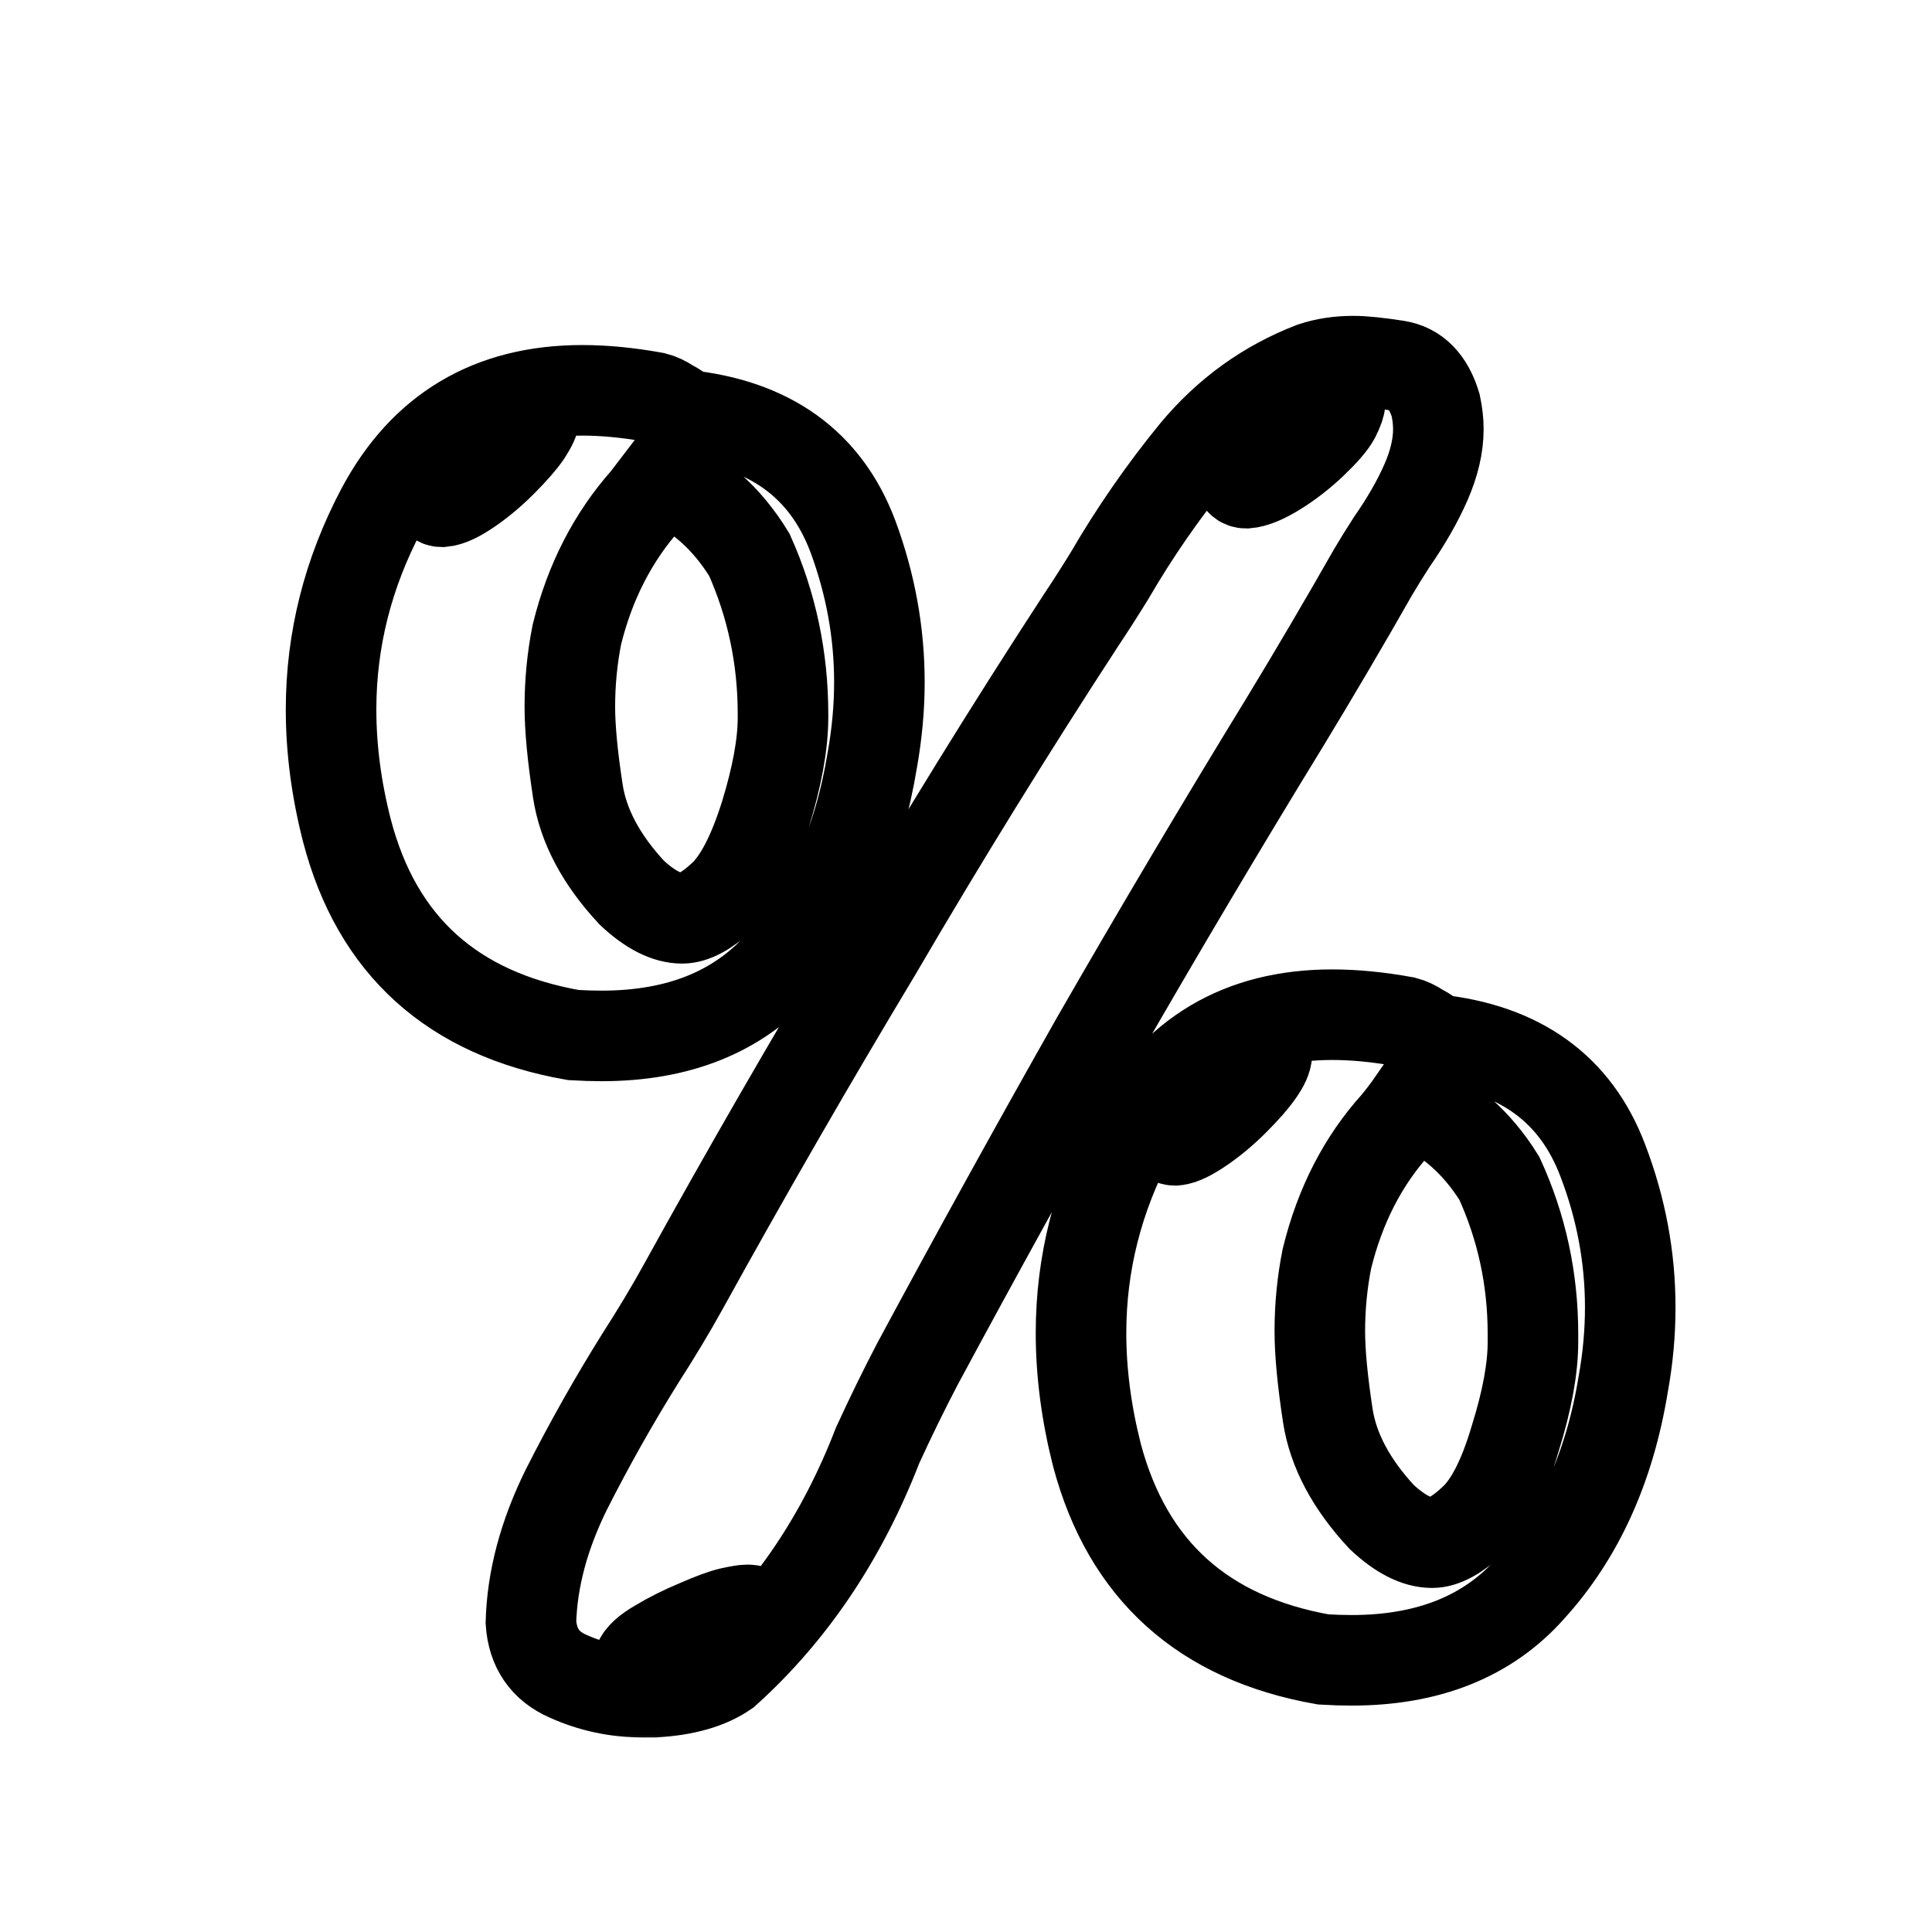 <svg width="64" height="64" viewBox="0 0 64 64" fill="none" xmlns="http://www.w3.org/2000/svg">
<mask id="path-1-outside-1" maskUnits="userSpaceOnUse" x="8.967" y="9.963" width="47" height="48" fill="black">
<rect fill="white" x="8.967" y="9.963" width="47" height="48"/>
<path d="M22.686 13.75C25.498 14.043 27.354 15.381 28.252 17.764C28.838 19.346 29.131 20.957 29.131 22.598C29.131 23.438 29.053 24.297 28.896 25.176C28.447 27.93 27.432 30.186 25.85 31.943C24.443 33.525 22.471 34.316 19.932 34.316C19.639 34.316 19.326 34.307 18.994 34.287C14.99 33.584 12.49 31.328 11.494 27.52C11.143 26.152 10.967 24.814 10.967 23.506C10.967 21.201 11.523 18.994 12.637 16.885C14.043 14.248 16.26 12.93 19.287 12.93C20.029 12.93 20.83 13.008 21.689 13.164C21.846 13.203 22.012 13.281 22.188 13.398C22.383 13.496 22.549 13.613 22.686 13.75ZM20.928 29.57C21.533 30.137 22.09 30.42 22.598 30.42C22.969 30.42 23.418 30.176 23.945 29.688C24.473 29.199 24.941 28.301 25.352 26.992C25.742 25.723 25.938 24.648 25.938 23.77V23.652C25.938 21.797 25.566 20.039 24.824 18.379C24.082 17.168 23.125 16.318 21.953 15.83C21.758 16.084 21.572 16.328 21.396 16.562C20.303 17.793 19.541 19.277 19.111 21.016C18.955 21.797 18.877 22.598 18.877 23.418C18.877 24.121 18.965 25.049 19.141 26.201C19.316 27.354 19.912 28.477 20.928 29.57ZM47.529 34.434C50.342 34.727 52.197 36.065 53.096 38.447C53.701 40.029 54.004 41.65 54.004 43.31C54.004 44.15 53.926 45 53.77 45.859C53.32 48.613 52.295 50.869 50.693 52.627C49.287 54.209 47.315 55 44.775 55C44.482 55 44.17 54.99 43.838 54.971C39.853 54.268 37.353 52.012 36.338 48.203C35.986 46.816 35.81 45.469 35.81 44.16C35.81 41.855 36.367 39.658 37.48 37.568C38.887 34.932 41.103 33.613 44.131 33.613C44.873 33.613 45.674 33.691 46.533 33.848C46.69 33.887 46.855 33.965 47.031 34.082C47.227 34.18 47.393 34.297 47.529 34.434ZM45.772 50.254C46.377 50.82 46.934 51.103 47.441 51.103C47.812 51.103 48.262 50.859 48.789 50.371C49.336 49.883 49.805 48.975 50.195 47.647C50.586 46.397 50.781 45.332 50.781 44.453V44.19C50.781 42.373 50.41 40.654 49.668 39.033C48.926 37.842 47.969 37.002 46.797 36.514C46.621 36.768 46.435 37.012 46.24 37.246C45.147 38.457 44.385 39.941 43.955 41.699C43.799 42.48 43.721 43.281 43.721 44.102C43.721 44.805 43.809 45.732 43.984 46.885C44.16 48.037 44.756 49.16 45.772 50.254ZM47.559 13.428C47.617 13.701 47.647 13.965 47.647 14.219C47.647 14.766 47.51 15.352 47.236 15.977C46.963 16.602 46.582 17.266 46.094 17.969C45.879 18.301 45.674 18.633 45.478 18.965C44.522 20.645 43.545 22.305 42.549 23.945C40.42 27.422 38.34 30.928 36.309 34.463C34.297 38.018 32.324 41.592 30.391 45.185C29.941 46.045 29.502 46.943 29.072 47.881C27.9 50.908 26.221 53.408 24.033 55.381C23.467 55.772 22.686 55.996 21.689 56.055H21.279C20.42 56.055 19.6 55.879 18.818 55.527C18.057 55.195 17.646 54.6 17.588 53.74C17.627 52.315 18.018 50.85 18.76 49.346C19.521 47.842 20.342 46.387 21.221 44.98C21.748 44.16 22.217 43.379 22.627 42.637C24.697 38.887 26.836 35.176 29.043 31.504C31.211 27.793 33.467 24.141 35.81 20.547C36.123 20.078 36.435 19.59 36.748 19.082C37.588 17.637 38.535 16.27 39.59 14.98C40.664 13.691 41.963 12.754 43.486 12.168C43.897 12.031 44.346 11.963 44.834 11.963C45.166 11.963 45.645 12.012 46.27 12.109C46.895 12.207 47.324 12.646 47.559 13.428ZM24.736 53.33C24.658 53.33 24.482 53.359 24.209 53.418C23.955 53.477 23.584 53.613 23.096 53.828C22.627 54.023 22.197 54.238 21.807 54.473C21.436 54.688 21.221 54.883 21.162 55.059L21.133 55.117C21.133 55.234 21.357 55.293 21.807 55.293C22.432 55.293 22.939 55.195 23.33 55C23.74 54.824 24.062 54.619 24.297 54.385C24.531 54.131 24.688 53.906 24.766 53.711C24.863 53.516 24.912 53.398 24.912 53.359C24.912 53.34 24.854 53.33 24.736 53.33ZM43.75 13.135C43.535 13.213 43.242 13.35 42.871 13.545C42.52 13.721 42.178 13.975 41.846 14.307C41.514 14.619 41.26 15.01 41.084 15.479C41.065 15.576 41.055 15.664 41.055 15.742C41.055 15.918 41.133 16.006 41.289 16.006C41.543 15.986 41.875 15.85 42.285 15.596C42.695 15.342 43.086 15.039 43.457 14.688C43.848 14.316 44.102 14.023 44.219 13.809C44.336 13.574 44.395 13.408 44.395 13.31C44.395 13.174 44.365 13.086 44.307 13.047C44.287 13.027 44.258 13.018 44.219 13.018C44.141 13.018 43.984 13.057 43.75 13.135ZM17.207 13.75C16.973 13.828 16.67 13.965 16.299 14.16C15.947 14.355 15.605 14.609 15.273 14.922C14.941 15.234 14.688 15.625 14.512 16.094C14.473 16.211 14.453 16.309 14.453 16.387C14.453 16.543 14.512 16.621 14.629 16.621H14.658C14.873 16.602 15.166 16.465 15.537 16.211C15.908 15.957 16.27 15.654 16.621 15.303C16.992 14.932 17.266 14.619 17.441 14.365C17.617 14.092 17.705 13.896 17.705 13.779C17.705 13.701 17.695 13.652 17.676 13.633H17.646C17.588 13.633 17.441 13.672 17.207 13.75ZM41.465 34.902C41.23 34.98 40.928 35.117 40.557 35.312C40.205 35.508 39.863 35.762 39.531 36.074C39.199 36.387 38.955 36.777 38.799 37.246C38.76 37.383 38.74 37.49 38.74 37.568C38.74 37.705 38.799 37.773 38.916 37.773H38.945C39.141 37.754 39.424 37.617 39.795 37.363C40.166 37.109 40.527 36.807 40.879 36.455C41.25 36.084 41.523 35.772 41.699 35.518C41.875 35.264 41.963 35.068 41.963 34.932C41.963 34.853 41.953 34.805 41.934 34.785H41.904C41.846 34.785 41.699 34.824 41.465 34.902Z"/>
</mask>
<path d="M22.686 13.75C25.498 14.043 27.354 15.381 28.252 17.764C28.838 19.346 29.131 20.957 29.131 22.598C29.131 23.438 29.053 24.297 28.896 25.176C28.447 27.93 27.432 30.186 25.85 31.943C24.443 33.525 22.471 34.316 19.932 34.316C19.639 34.316 19.326 34.307 18.994 34.287C14.99 33.584 12.49 31.328 11.494 27.52C11.143 26.152 10.967 24.814 10.967 23.506C10.967 21.201 11.523 18.994 12.637 16.885C14.043 14.248 16.26 12.93 19.287 12.93C20.029 12.93 20.83 13.008 21.689 13.164C21.846 13.203 22.012 13.281 22.188 13.398C22.383 13.496 22.549 13.613 22.686 13.75ZM20.928 29.57C21.533 30.137 22.09 30.42 22.598 30.42C22.969 30.42 23.418 30.176 23.945 29.688C24.473 29.199 24.941 28.301 25.352 26.992C25.742 25.723 25.938 24.648 25.938 23.77V23.652C25.938 21.797 25.566 20.039 24.824 18.379C24.082 17.168 23.125 16.318 21.953 15.83C21.758 16.084 21.572 16.328 21.396 16.562C20.303 17.793 19.541 19.277 19.111 21.016C18.955 21.797 18.877 22.598 18.877 23.418C18.877 24.121 18.965 25.049 19.141 26.201C19.316 27.354 19.912 28.477 20.928 29.57ZM47.529 34.434C50.342 34.727 52.197 36.065 53.096 38.447C53.701 40.029 54.004 41.65 54.004 43.31C54.004 44.15 53.926 45 53.77 45.859C53.32 48.613 52.295 50.869 50.693 52.627C49.287 54.209 47.315 55 44.775 55C44.482 55 44.17 54.99 43.838 54.971C39.853 54.268 37.353 52.012 36.338 48.203C35.986 46.816 35.81 45.469 35.81 44.16C35.81 41.855 36.367 39.658 37.48 37.568C38.887 34.932 41.103 33.613 44.131 33.613C44.873 33.613 45.674 33.691 46.533 33.848C46.69 33.887 46.855 33.965 47.031 34.082C47.227 34.18 47.393 34.297 47.529 34.434ZM45.772 50.254C46.377 50.82 46.934 51.103 47.441 51.103C47.812 51.103 48.262 50.859 48.789 50.371C49.336 49.883 49.805 48.975 50.195 47.647C50.586 46.397 50.781 45.332 50.781 44.453V44.19C50.781 42.373 50.41 40.654 49.668 39.033C48.926 37.842 47.969 37.002 46.797 36.514C46.621 36.768 46.435 37.012 46.24 37.246C45.147 38.457 44.385 39.941 43.955 41.699C43.799 42.48 43.721 43.281 43.721 44.102C43.721 44.805 43.809 45.732 43.984 46.885C44.16 48.037 44.756 49.16 45.772 50.254ZM47.559 13.428C47.617 13.701 47.647 13.965 47.647 14.219C47.647 14.766 47.51 15.352 47.236 15.977C46.963 16.602 46.582 17.266 46.094 17.969C45.879 18.301 45.674 18.633 45.478 18.965C44.522 20.645 43.545 22.305 42.549 23.945C40.42 27.422 38.34 30.928 36.309 34.463C34.297 38.018 32.324 41.592 30.391 45.185C29.941 46.045 29.502 46.943 29.072 47.881C27.9 50.908 26.221 53.408 24.033 55.381C23.467 55.772 22.686 55.996 21.689 56.055H21.279C20.42 56.055 19.6 55.879 18.818 55.527C18.057 55.195 17.646 54.6 17.588 53.74C17.627 52.315 18.018 50.85 18.76 49.346C19.521 47.842 20.342 46.387 21.221 44.98C21.748 44.16 22.217 43.379 22.627 42.637C24.697 38.887 26.836 35.176 29.043 31.504C31.211 27.793 33.467 24.141 35.81 20.547C36.123 20.078 36.435 19.59 36.748 19.082C37.588 17.637 38.535 16.27 39.59 14.98C40.664 13.691 41.963 12.754 43.486 12.168C43.897 12.031 44.346 11.963 44.834 11.963C45.166 11.963 45.645 12.012 46.27 12.109C46.895 12.207 47.324 12.646 47.559 13.428ZM24.736 53.33C24.658 53.33 24.482 53.359 24.209 53.418C23.955 53.477 23.584 53.613 23.096 53.828C22.627 54.023 22.197 54.238 21.807 54.473C21.436 54.688 21.221 54.883 21.162 55.059L21.133 55.117C21.133 55.234 21.357 55.293 21.807 55.293C22.432 55.293 22.939 55.195 23.33 55C23.74 54.824 24.062 54.619 24.297 54.385C24.531 54.131 24.688 53.906 24.766 53.711C24.863 53.516 24.912 53.398 24.912 53.359C24.912 53.34 24.854 53.33 24.736 53.33ZM43.75 13.135C43.535 13.213 43.242 13.35 42.871 13.545C42.52 13.721 42.178 13.975 41.846 14.307C41.514 14.619 41.26 15.01 41.084 15.479C41.065 15.576 41.055 15.664 41.055 15.742C41.055 15.918 41.133 16.006 41.289 16.006C41.543 15.986 41.875 15.85 42.285 15.596C42.695 15.342 43.086 15.039 43.457 14.688C43.848 14.316 44.102 14.023 44.219 13.809C44.336 13.574 44.395 13.408 44.395 13.31C44.395 13.174 44.365 13.086 44.307 13.047C44.287 13.027 44.258 13.018 44.219 13.018C44.141 13.018 43.984 13.057 43.75 13.135ZM17.207 13.75C16.973 13.828 16.67 13.965 16.299 14.16C15.947 14.355 15.605 14.609 15.273 14.922C14.941 15.234 14.688 15.625 14.512 16.094C14.473 16.211 14.453 16.309 14.453 16.387C14.453 16.543 14.512 16.621 14.629 16.621H14.658C14.873 16.602 15.166 16.465 15.537 16.211C15.908 15.957 16.27 15.654 16.621 15.303C16.992 14.932 17.266 14.619 17.441 14.365C17.617 14.092 17.705 13.896 17.705 13.779C17.705 13.701 17.695 13.652 17.676 13.633H17.646C17.588 13.633 17.441 13.672 17.207 13.75ZM41.465 34.902C41.23 34.98 40.928 35.117 40.557 35.312C40.205 35.508 39.863 35.762 39.531 36.074C39.199 36.387 38.955 36.777 38.799 37.246C38.76 37.383 38.74 37.49 38.74 37.568C38.74 37.705 38.799 37.773 38.916 37.773H38.945C39.141 37.754 39.424 37.617 39.795 37.363C40.166 37.109 40.527 36.807 40.879 36.455C41.25 36.084 41.523 35.772 41.699 35.518C41.875 35.264 41.963 35.068 41.963 34.932C41.963 34.853 41.953 34.805 41.934 34.785H41.904C41.846 34.785 41.699 34.824 41.465 34.902Z" stroke="black" stroke-width="3" mask="url(#path-1-outside-1)"/>
</svg>
